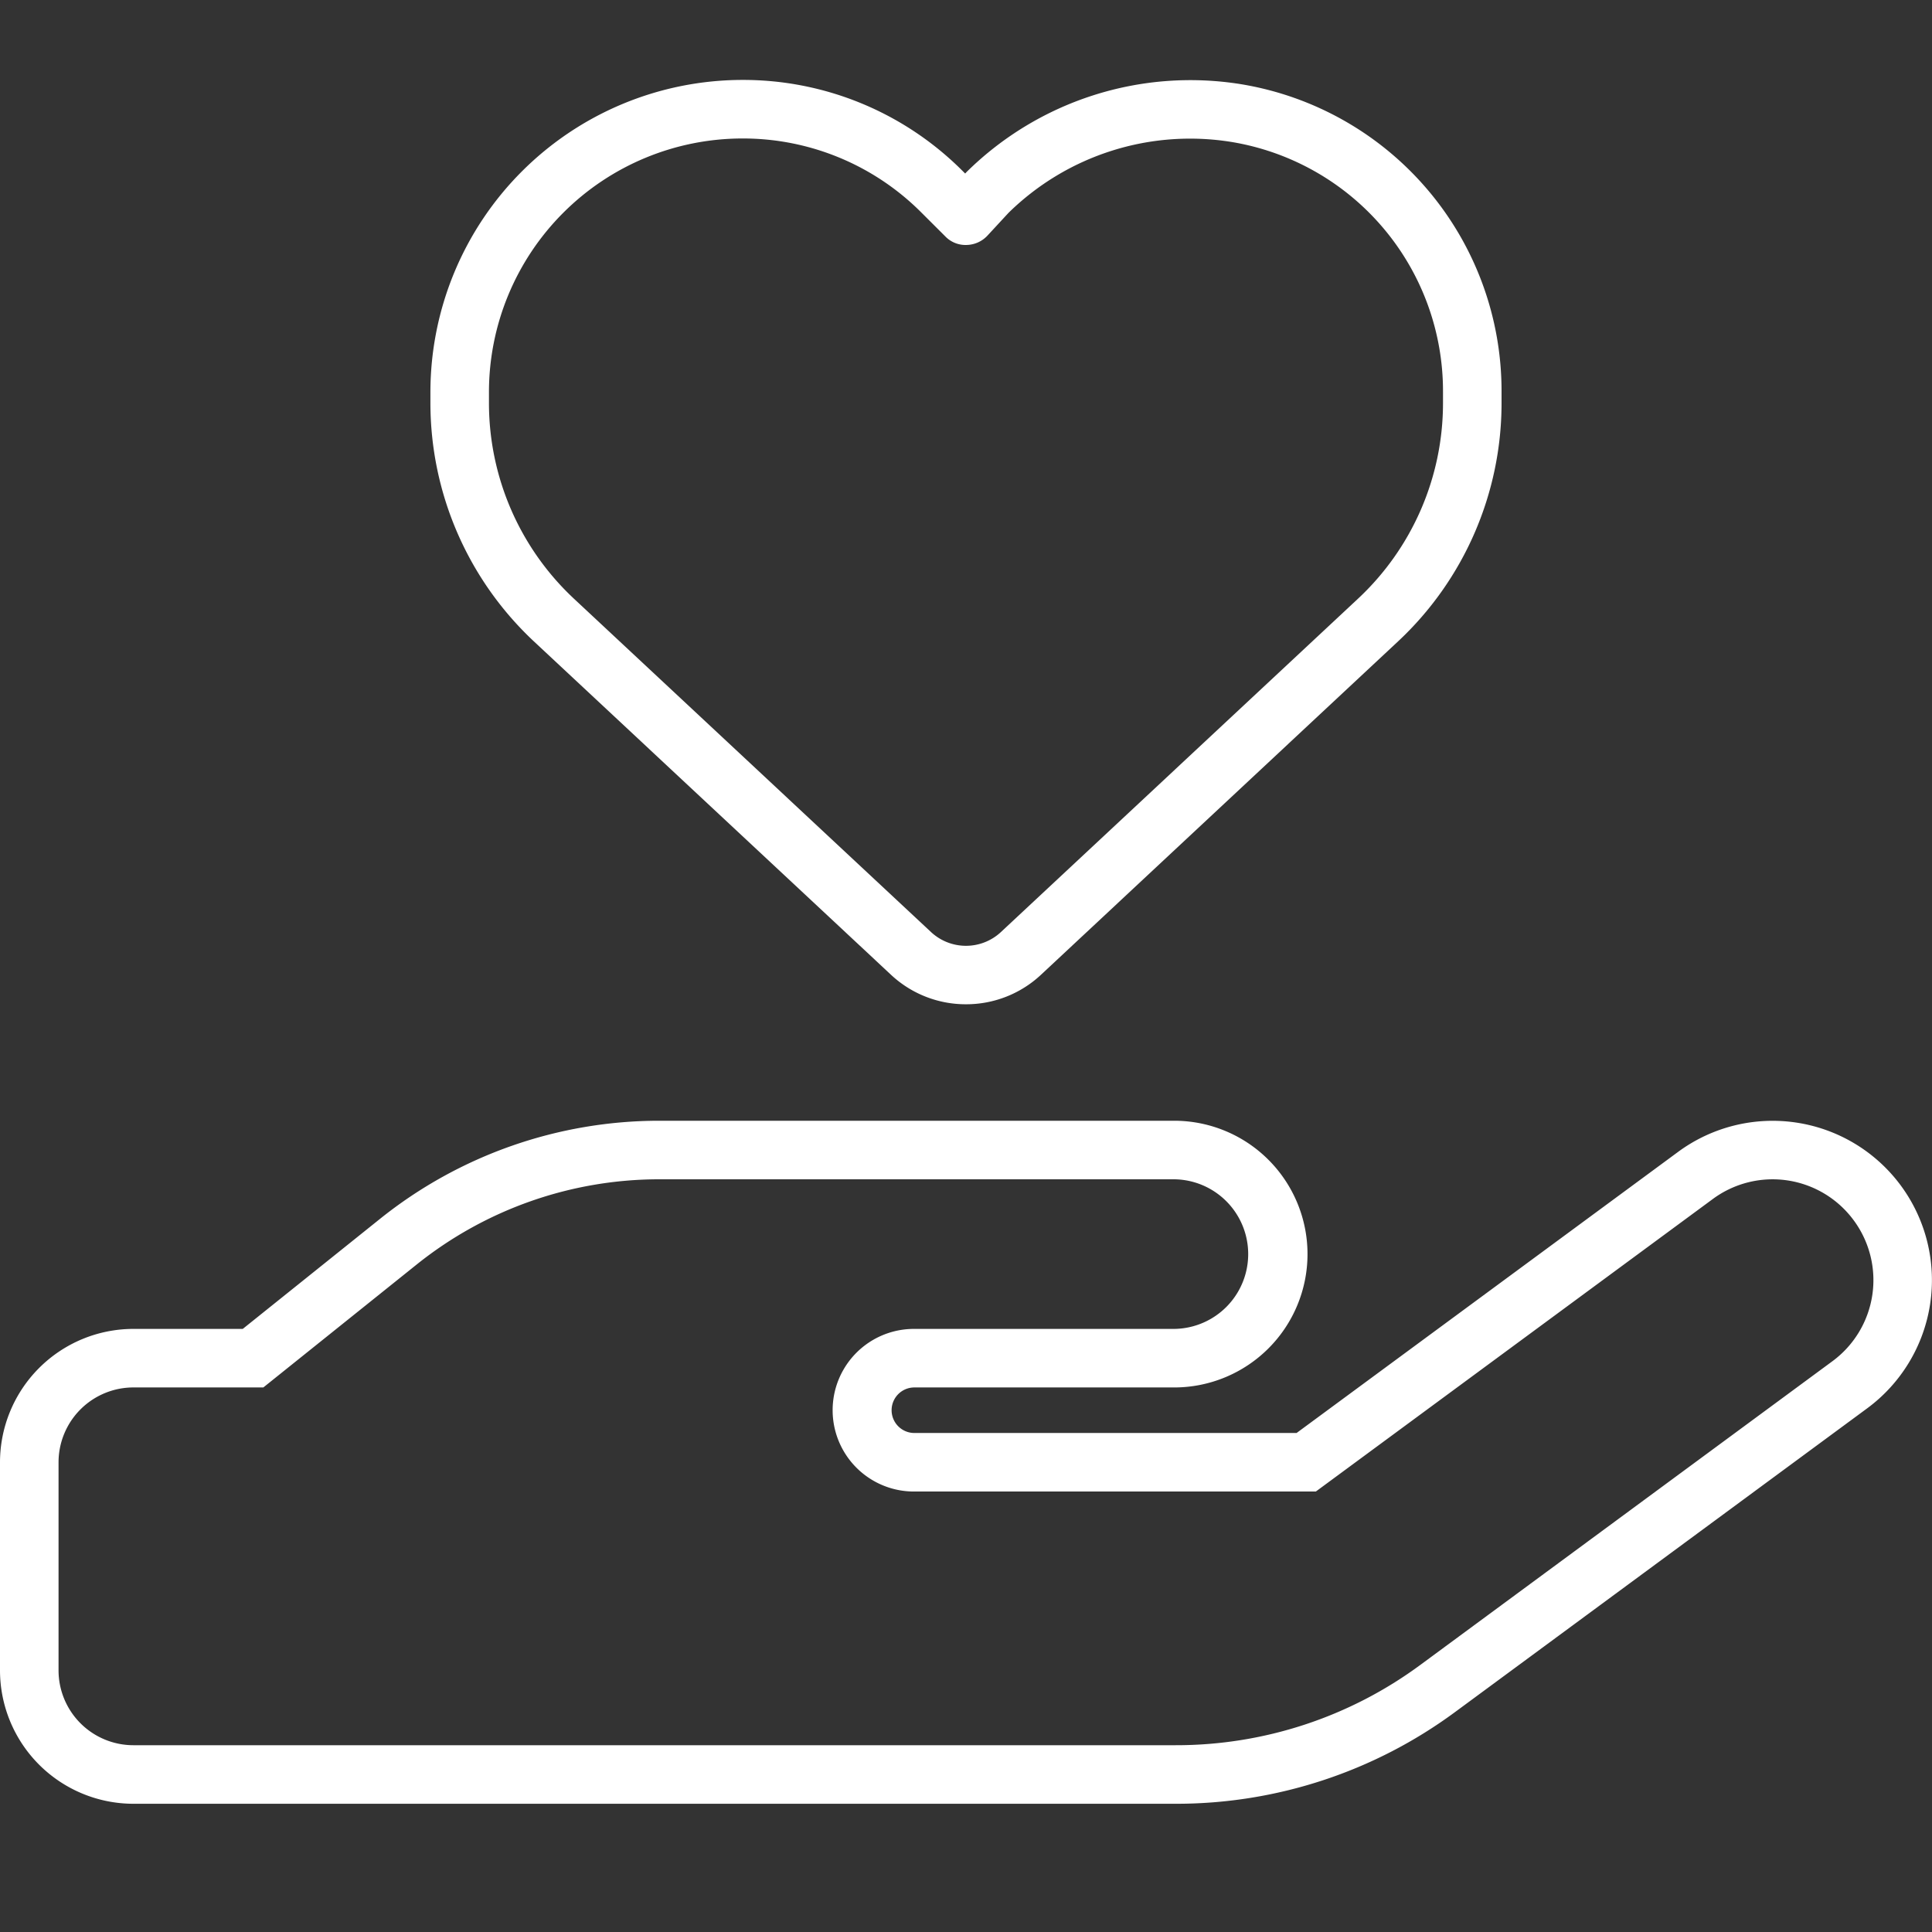 <svg id="圖層_1" data-name="圖層 1" xmlns="http://www.w3.org/2000/svg" viewBox="0 0 240 240"><rect x="0" y="0" width="240" height="240" fill="#333333" stroke="none"/><defs><style>.cls-1{fill:#fff;}</style></defs><path class="cls-1" d="M146.019,224.071H16.565A16.584,16.584,0,0,1,0,207.506V181.647a16.584,16.584,0,0,1,16.565-16.566H30.156l17.145-13.746A55.484,55.484,0,0,1,81.898,139.223h63.96a16.565,16.565,0,0,1,0,33.131H113.534a2.829,2.829,0,0,0,0,5.657h47.533l47.403-34.928a19.79,19.79,0,1,1,23.463,31.876l-51.15,37.696A58.312,58.312,0,0,1,146.019,224.071ZM16.565,172.353a9.304,9.304,0,0,0-9.292,9.293v25.859a9.303,9.303,0,0,0,9.292,9.292H146.019a51.085,51.085,0,0,0,30.452-10l51.15-37.695A12.509,12.509,0,0,0,230.282,151.6h0a12.507,12.507,0,0,0-17.502-2.661l-49.322,36.344H113.534a10.101,10.101,0,0,1,0-20.202h32.325a9.293,9.293,0,0,0,0-18.585H81.898a48.179,48.179,0,0,0-30.047,10.514L32.713,172.353Z"/><path class="cls-1" d="M119.997,124.754a13.588,13.588,0,0,1-9.283-3.635L66.316,79.671A40.56,40.56,0,0,1,53.468,50.11V48.685A38.795,38.795,0,0,1,92.213,9.929h.005A38.488,38.488,0,0,1,119.62,21.281l.277.275.161-.175a39.573,39.573,0,0,1,34.084-10.926,38.629,38.629,0,0,1,32.386,38.231V50.11a40.514,40.514,0,0,1-12.853,29.562l-44.391,41.445A13.595,13.595,0,0,1,119.997,124.754ZM92.218,17.202h-.005A31.514,31.514,0,0,0,60.74,48.685V50.11A33.264,33.264,0,0,0,71.278,74.354L115.674,115.8a6.369,6.369,0,0,0,8.65-.004l44.391-41.441a33.232,33.232,0,0,0,10.54-24.243V48.685A31.376,31.376,0,0,0,152.958,17.631a32.206,32.206,0,0,0-27.68,8.813l-2.611,2.823A3.639,3.639,0,0,1,120.07,30.43a3.484,3.484,0,0,1-2.64-1.061l-2.95-2.943A31.272,31.272,0,0,0,92.218,17.202Z"/></svg>